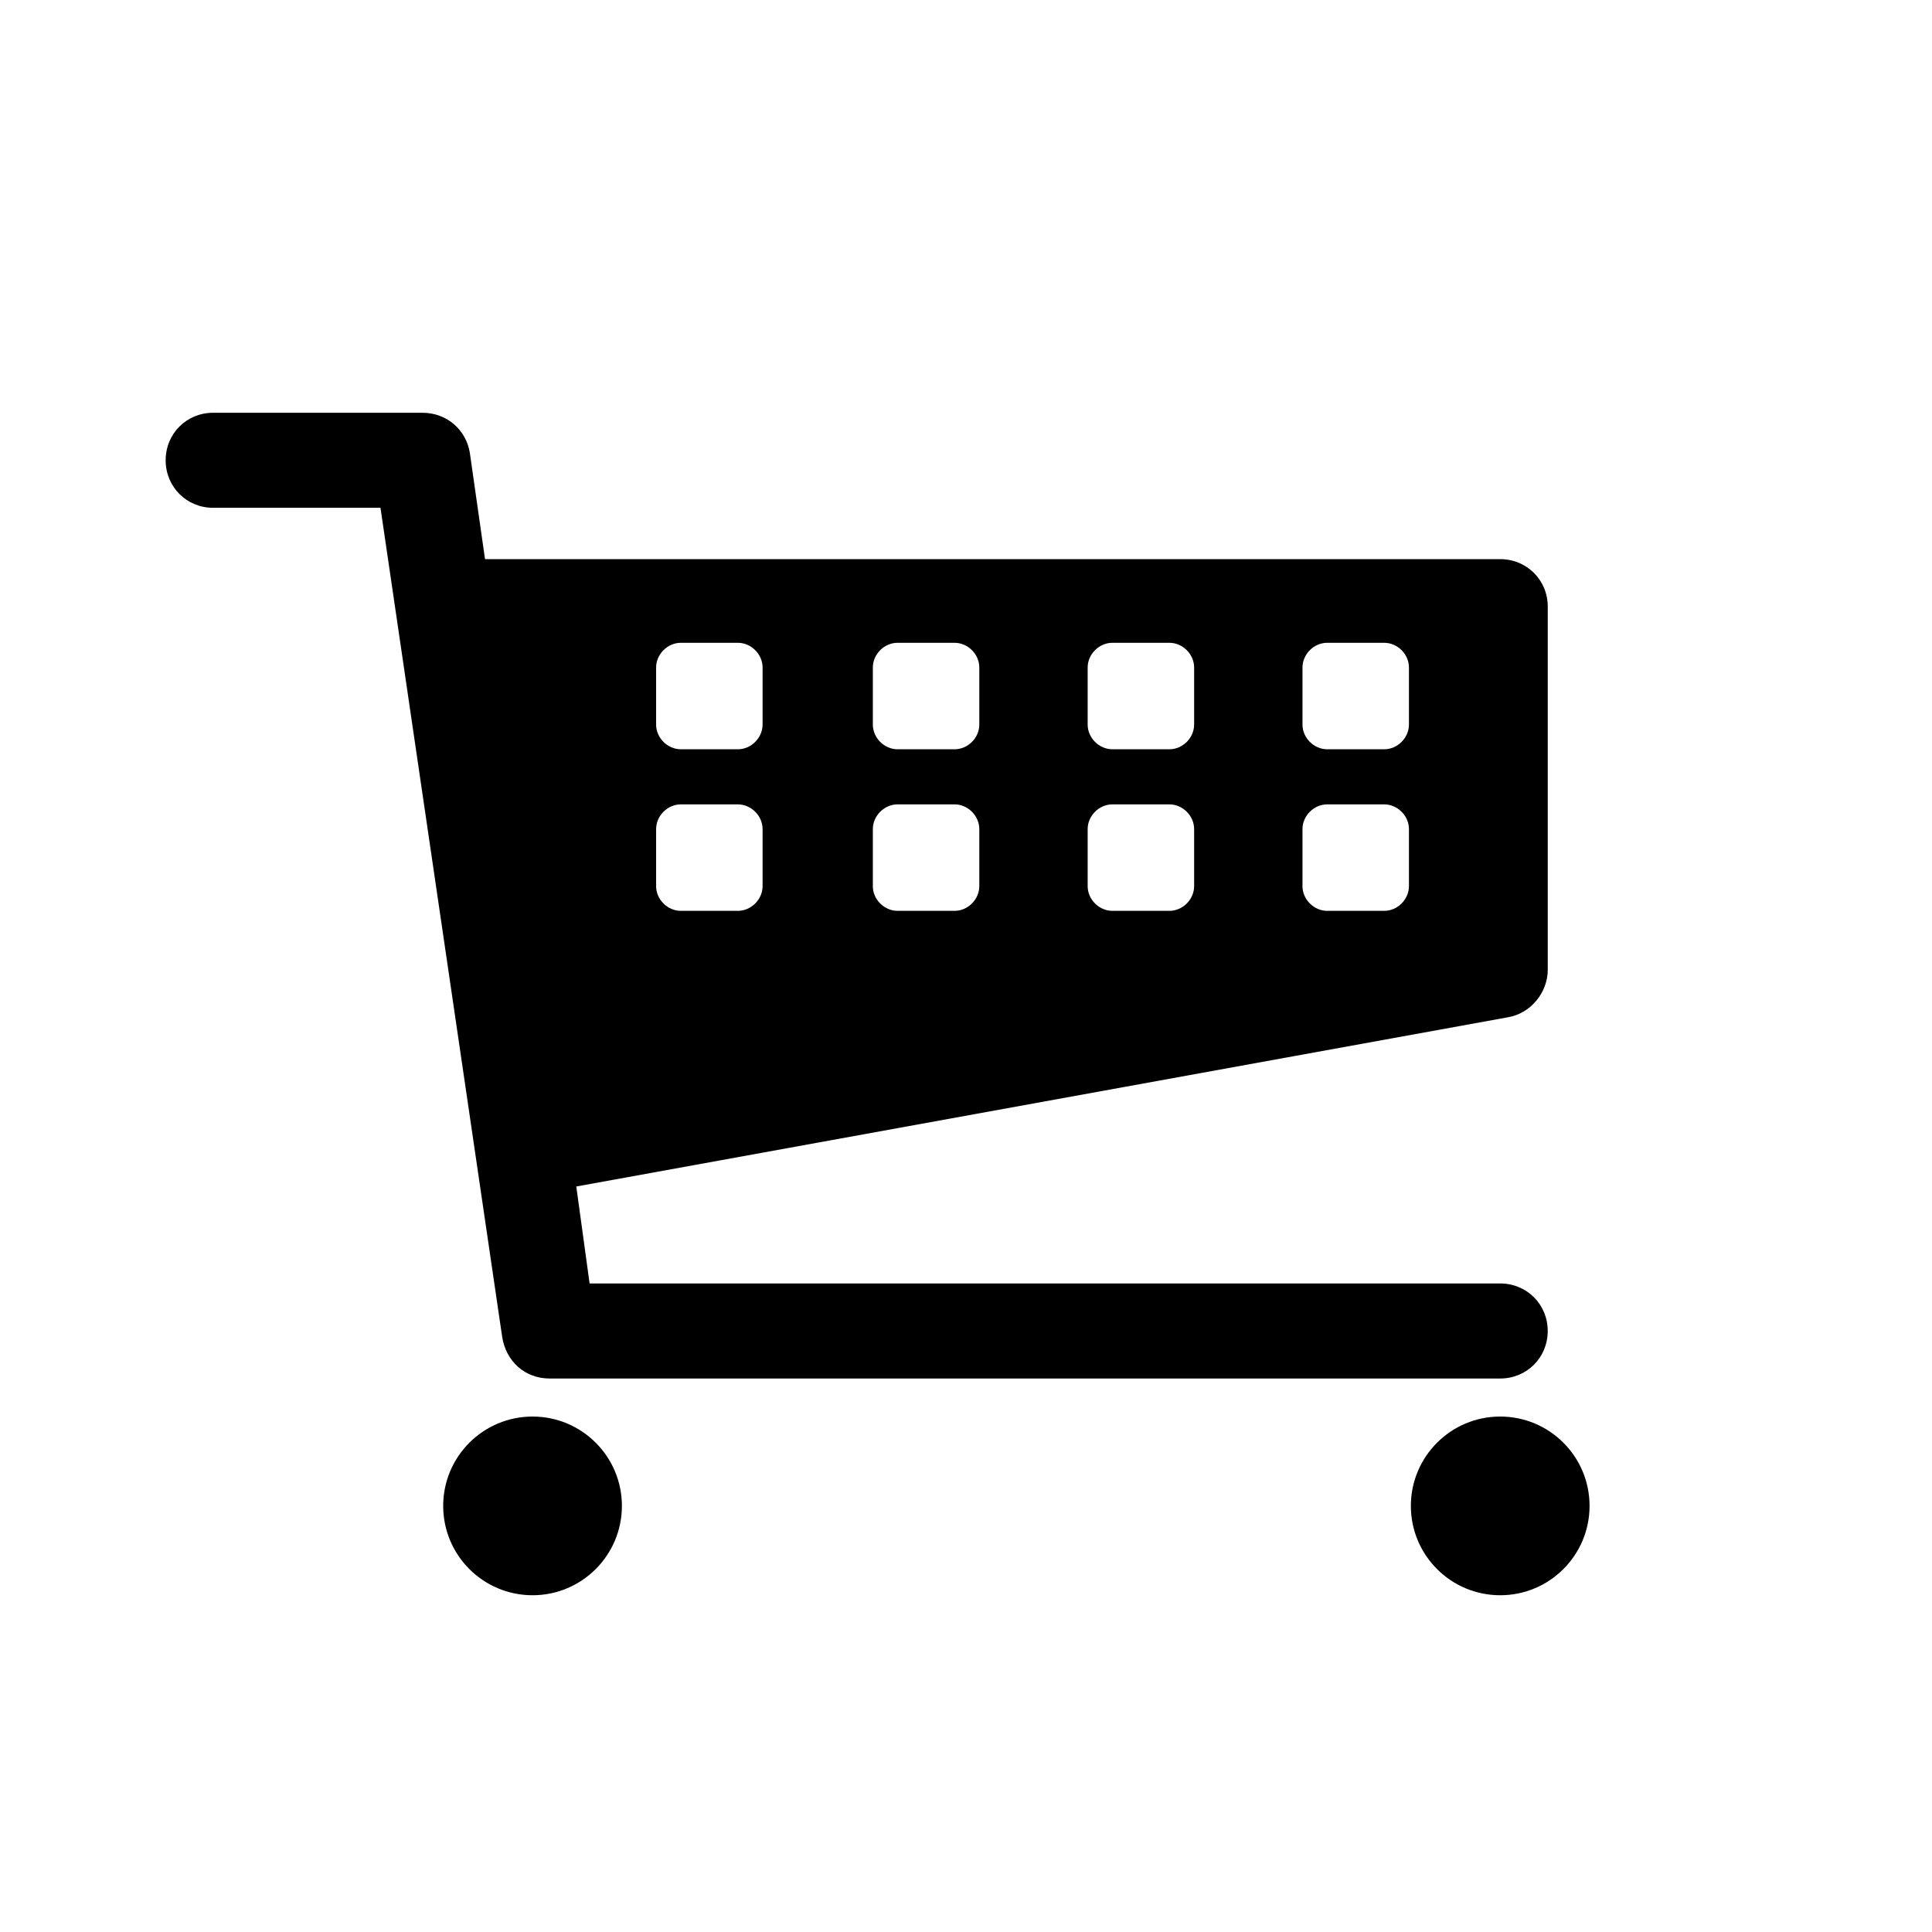 <?xml version="1.0" encoding="UTF-8"?>
<!-- Uploaded to: ICON Repo, www.svgrepo.com, Generator: ICON Repo Mixer Tools -->
<svg fill="#000000" width="800px" height="800px" version="1.1" viewBox="144 144 512 512" xmlns="http://www.w3.org/2000/svg">
 <g>
  <path d="m308.81 543.08c0 13.074-10.602 23.676-23.68 23.676s-23.68-10.602-23.68-23.676c0-13.078 10.602-23.68 23.68-23.68s23.68 10.602 23.68 23.68"/>
  <path d="m565.25 543.08c0 13.074-10.598 23.676-23.676 23.676-13.078 0-23.68-10.602-23.68-23.676 0-13.078 10.602-23.68 23.68-23.68 13.078 0 23.676 10.602 23.676 23.68"/>
  <path d="m289.66 509.32h251.91c7.055 0 12.594-5.543 12.594-12.594 0-7.055-5.543-12.594-12.594-12.594l-241.32-0.004-3.527-25.695 246.87-44.84c6.047-1.008 10.578-6.551 10.578-12.594v-96.227c0-7.055-5.543-12.594-12.594-12.594h-269.04l-4.031-28.215c-1.008-6.047-6.047-10.578-12.594-10.578h-55.418c-7.055 0-12.594 5.543-12.594 12.594 0 7.055 5.543 12.594 12.594 12.594h44.336l32.242 219.66c1.008 6.551 6.043 11.086 12.594 11.086zm199.51-188.42c0-3.527 3.023-6.551 6.551-6.551h15.113c3.527 0 6.551 3.023 6.551 6.551v15.113c0 3.527-3.023 6.551-6.551 6.551h-15.113c-3.527 0-6.551-3.023-6.551-6.551zm0 42.82c0-3.527 3.023-6.551 6.551-6.551h15.113c3.527 0 6.551 3.023 6.551 6.551v15.113c0 3.527-3.023 6.551-6.551 6.551h-15.113c-3.527 0-6.551-3.023-6.551-6.551zm-56.93-42.82c0-3.527 3.023-6.551 6.551-6.551h15.113c3.527 0 6.551 3.023 6.551 6.551v15.113c0 3.527-3.023 6.551-6.551 6.551h-15.113c-3.527 0-6.551-3.023-6.551-6.551zm0 42.82c0-3.527 3.023-6.551 6.551-6.551h15.113c3.527 0 6.551 3.023 6.551 6.551v15.113c0 3.527-3.023 6.551-6.551 6.551h-15.113c-3.527 0-6.551-3.023-6.551-6.551zm-56.93-42.82c0-3.527 3.023-6.551 6.551-6.551h15.113c3.527 0 6.551 3.023 6.551 6.551v15.113c0 3.527-3.023 6.551-6.551 6.551h-15.113c-3.527 0-6.551-3.023-6.551-6.551zm0 42.82c0-3.527 3.023-6.551 6.551-6.551h15.113c3.527 0 6.551 3.023 6.551 6.551v15.113c0 3.527-3.023 6.551-6.551 6.551h-15.113c-3.527 0-6.551-3.023-6.551-6.551zm-57.434-42.82c0-3.527 3.023-6.551 6.551-6.551h15.113c3.527 0 6.551 3.023 6.551 6.551v15.113c0 3.527-3.023 6.551-6.551 6.551h-15.113c-3.527 0-6.551-3.023-6.551-6.551zm0 42.82c0-3.527 3.023-6.551 6.551-6.551h15.113c3.527 0 6.551 3.023 6.551 6.551v15.113c0 3.527-3.023 6.551-6.551 6.551h-15.113c-3.527 0-6.551-3.023-6.551-6.551z"/>
 </g>
</svg>